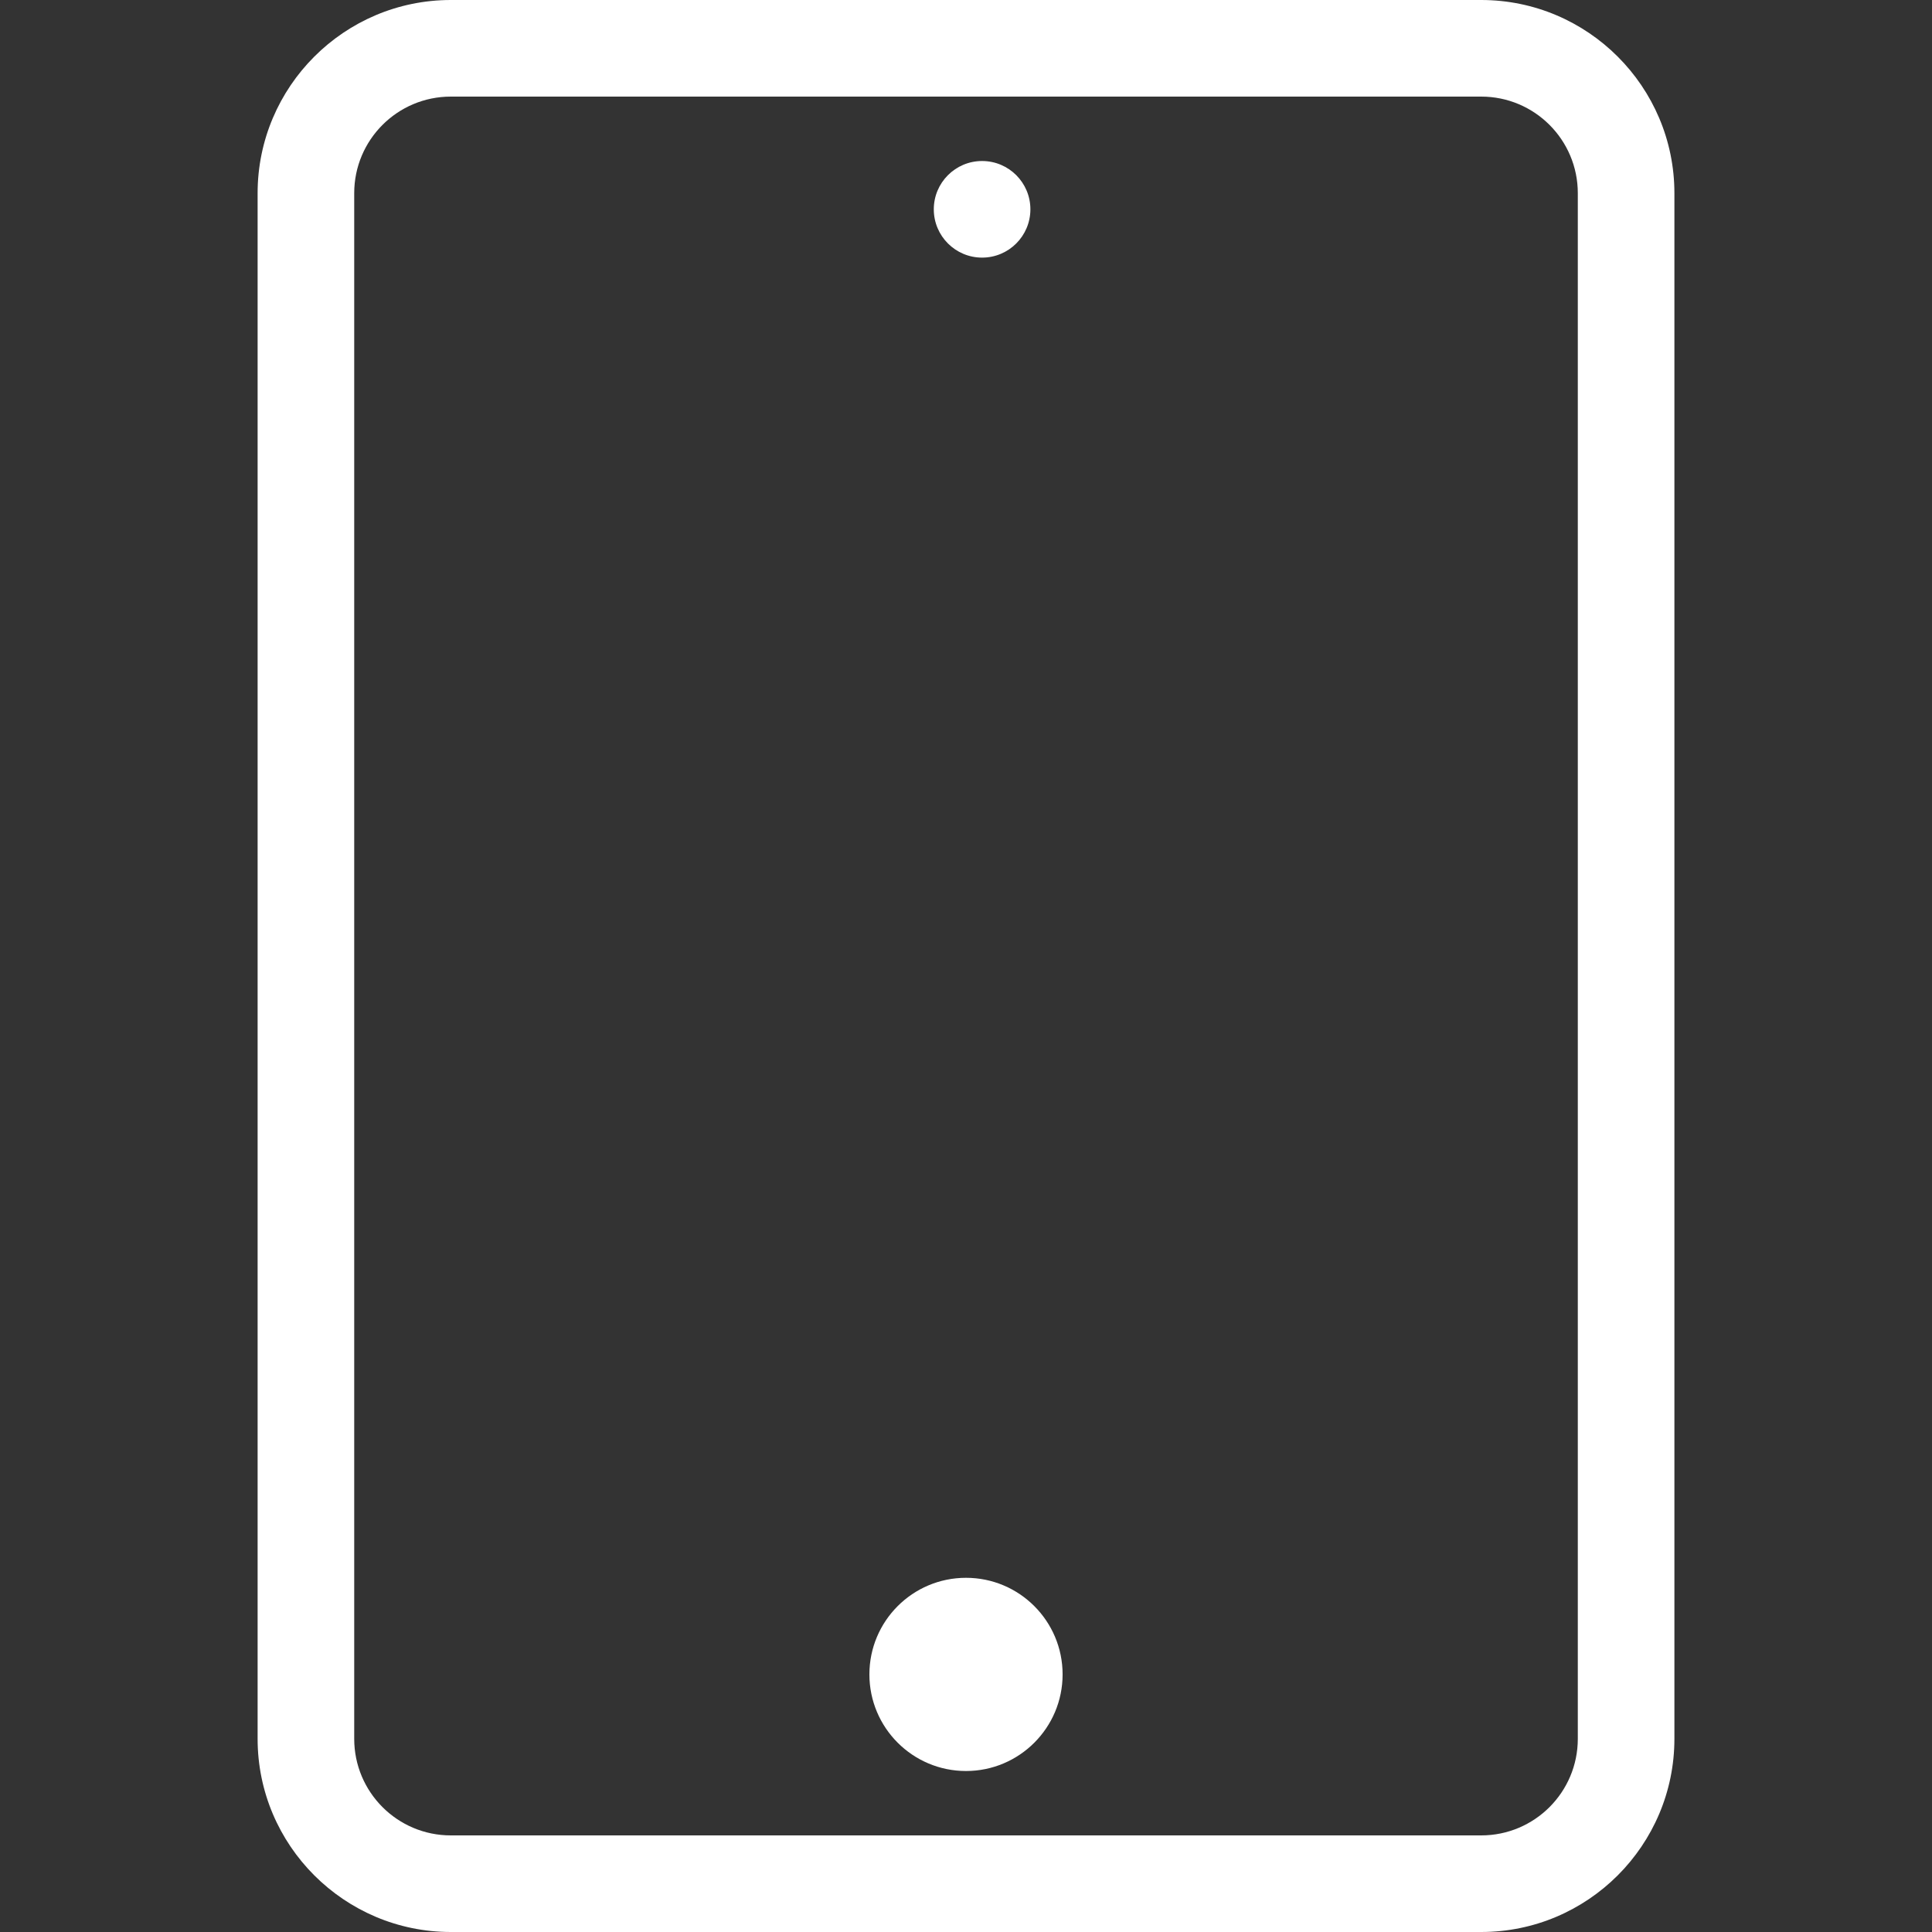 <svg width="100%" height="100%" viewBox="0 0 97 97" fill="none" xmlns="http://www.w3.org/2000/svg">
<rect x="0" y="0" width="97" height="97" fill="#333333" stroke="none"/>
<path d="M74.367 0H22.634C17.286 0 12.934 4.352 12.934 9.7V87.3C12.934 92.648 17.286 97 22.634 97H74.367C79.715 97 84.067 92.648 84.067 87.3V9.7C84.067 4.352 79.715 0 74.367 0ZM79.217 87.3C79.217 89.979 77.046 92.15 74.367 92.15H22.634C19.955 92.15 17.784 89.979 17.784 87.3V9.7C17.784 7.021 19.955 4.85 22.634 4.85H74.367C77.046 4.85 79.217 7.021 79.217 9.7V87.3H79.217Z" fill="white"/>
<path d="M48.5 88.917C51.178 88.917 53.35 86.745 53.35 84.067C53.35 81.388 51.178 79.217 48.5 79.217C45.821 79.217 43.65 81.388 43.65 84.067C43.65 86.745 45.821 88.917 48.5 88.917Z" fill="white"/>
<path d="M49.308 12.934C50.648 12.934 51.733 11.848 51.733 10.509C51.733 9.17 50.648 8.084 49.308 8.084C47.969 8.084 46.883 9.17 46.883 10.509C46.883 11.848 47.969 12.934 49.308 12.934Z" fill="white"/>
</svg>
